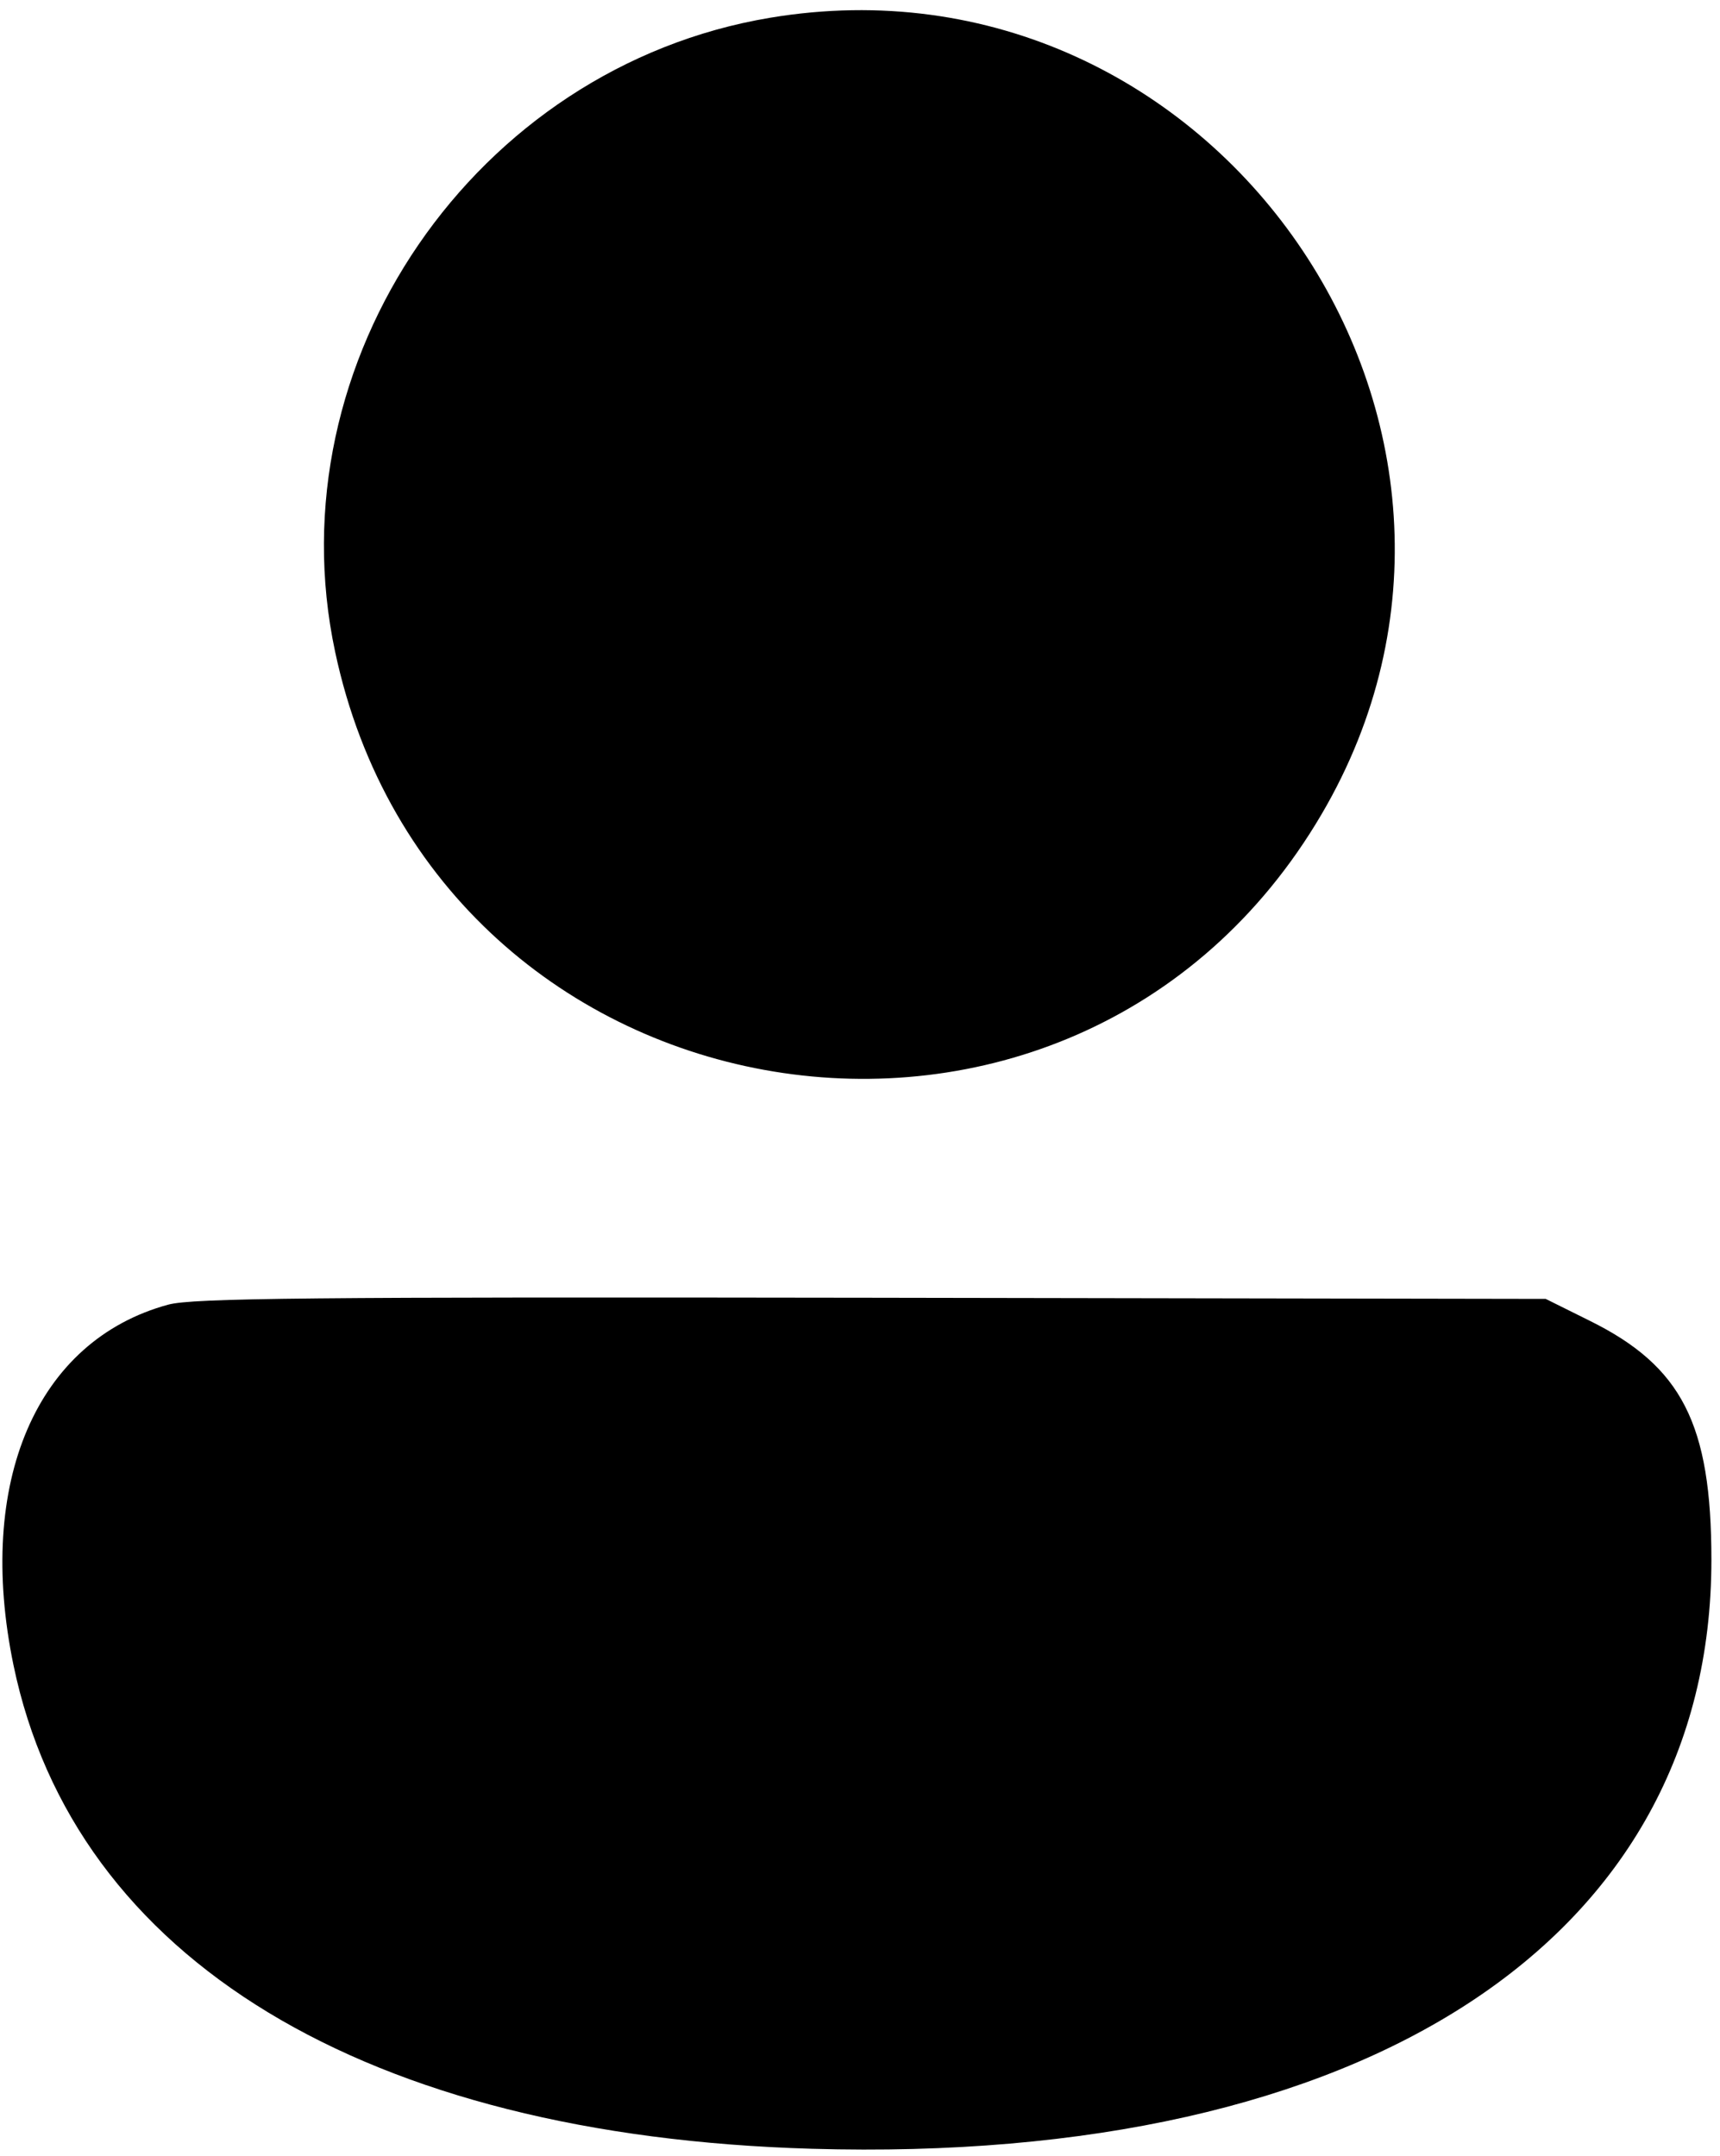 <?xml version="1.0" standalone="no"?>
<!DOCTYPE svg PUBLIC "-//W3C//DTD SVG 20010904//EN"
 "http://www.w3.org/TR/2001/REC-SVG-20010904/DTD/svg10.dtd">
<svg version="1.0" xmlns="http://www.w3.org/2000/svg"
 width="300pt" height="376pt" viewBox="0 0 300 376"
 preserveAspectRatio="xMidYMid meet">
<g transform="translate(0,376) scale(0.05,-0.05)"
fill="#000000" stroke="none">
<path d="M2686 7458 c-1029 -172 -1733 -1198 -1517 -2211 356 -1675 2576
-2040 3441 -567 793 1350 -375 3037 -1924 2778z"/>
<path d="M587 2970 c-460 -125 -672 -619 -540 -1257 213 -1027 1229 -1642
2785 -1687 1935 -56 3138 732 3138 2054 0 474 -103 675 -425 834 l-153 76
-2351 4 c-1964 3 -2368 -1 -2454 -24z"/>
</g>
</svg>
